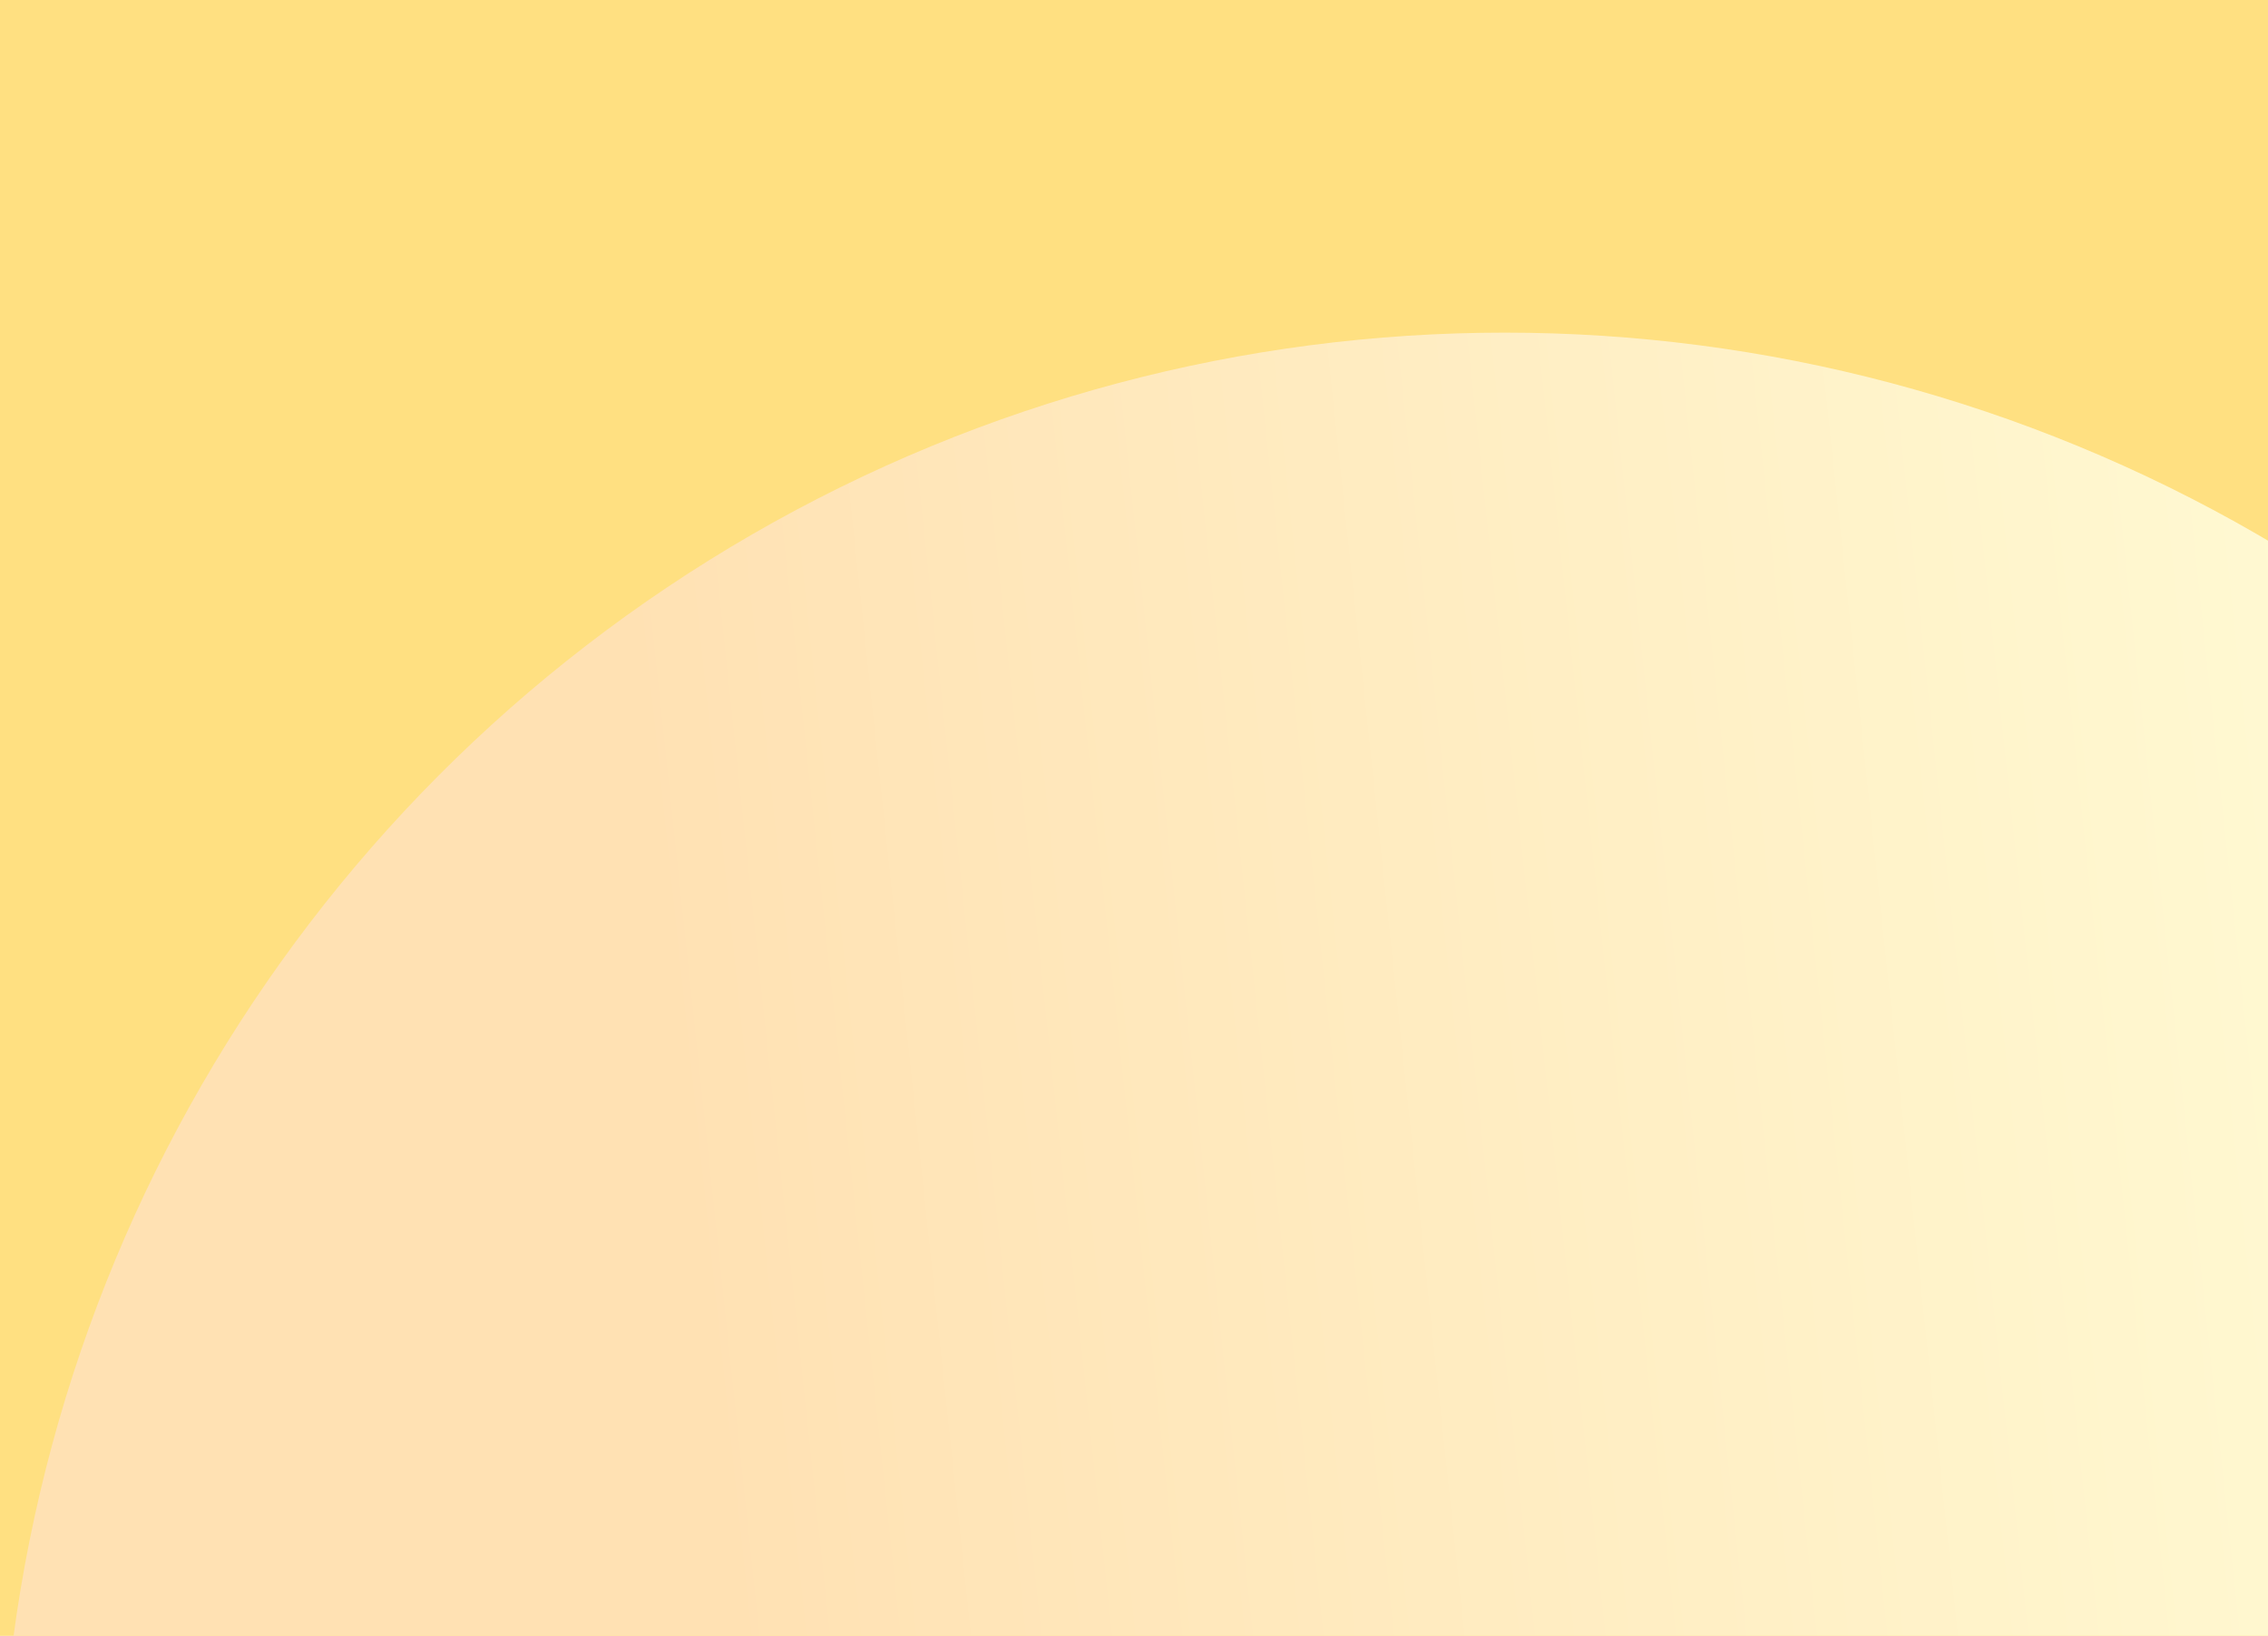 <svg viewBox="0 0 416 300" fill="none" xmlns="http://www.w3.org/2000/svg">
  <g clip-path="url(#clip0_18662_47431)">
    <rect width="416" height="300" fill="#FFE081" />
    <g filter="url(#filter0_f_18662_47431)">
      <circle cx="276" cy="337" r="276" fill="url(#paint0_linear_18662_47431)" />
    </g>
    <!--     <path
      fill-rule="evenodd"
      clip-rule="evenodd"
      d="M112.442 137.337L106.845 142.936L108.932 145.023L111.019 147.11L114.574 143.558L118.129 140.007L121.641 143.516L125.154 147.025L127.194 144.979L129.234 142.933L123.636 137.336L118.039 131.738L112.442 137.337ZM251.963 140.55C248.628 141.428 245.899 144.112 244.929 147.468C244.442 149.153 244.517 151.743 245.102 153.48C246.189 156.704 248.548 158.95 251.859 159.913C253.933 160.516 257.424 160.212 259.3 159.266C260.086 158.87 262.449 157.049 262.449 156.84C262.449 156.662 259.908 154.133 259.729 154.133C259.645 154.133 259.237 154.411 258.821 154.752C257.491 155.842 256.529 156.175 254.718 156.174C253.33 156.174 253.001 156.111 252.229 155.702C251.109 155.108 250.348 154.312 249.709 153.067C249.253 152.178 249.208 151.92 249.208 150.223C249.208 148.51 249.251 148.272 249.73 147.325C250.333 146.134 251.302 145.19 252.474 144.65C253.102 144.361 253.632 144.273 254.718 144.279C256.315 144.287 257.242 144.614 258.762 145.706C259.249 146.056 259.703 146.276 259.771 146.194C259.838 146.113 260.448 145.416 261.125 144.646L262.355 143.246L261.569 142.548C260.63 141.715 258.636 140.735 257.331 140.465C256.027 140.195 253.139 140.241 251.963 140.55ZM205.071 140.759C204.644 141.584 197.043 159.6 197.043 159.786C197.043 159.939 197.633 159.998 199.152 159.998H201.261L202.158 157.821L203.055 155.644L207.122 155.596L211.189 155.549L212.07 157.729L212.95 159.909L215.127 159.959C216.804 159.998 217.305 159.957 217.307 159.782C217.308 159.656 215.488 155.258 213.263 150.006L209.218 140.459L207.224 140.453C205.502 140.448 205.209 140.49 205.071 140.759ZM142.699 150.258L142.745 159.909L147.366 159.961C154.214 160.037 156.143 159.681 157.784 158.04C159.101 156.722 159.5 154.9 158.907 152.902C158.584 151.815 157.527 150.668 156.364 150.144L155.633 149.815L156.206 149.392C157.499 148.438 158.236 146.719 158.046 145.1C157.84 143.339 156.841 142.012 155.098 141.18L154.12 140.714L148.387 140.661L142.653 140.607L142.699 150.258ZM164.518 150.312V159.998H166.65H168.783V150.312V140.625H166.65H164.518V150.312ZM175.182 150.317V160.009L177.27 159.96L179.358 159.909L179.447 153.891L179.536 147.873L184.152 153.942L188.768 160.01L190.551 159.96L192.333 159.909L192.379 150.267L192.425 140.625H190.293H188.161L188.114 146.482L188.067 152.339L183.624 146.483L179.181 140.628L177.181 140.627L175.182 140.625V150.317ZM221.969 150.262L222.015 159.909L224.101 159.96L226.187 160.009L226.234 153.869L226.28 147.728L230.954 153.863L235.629 159.998H237.397H239.166V150.312V140.625H237.036H234.905L234.858 146.4L234.812 152.175L230.449 146.445L226.086 140.714L224.005 140.664L221.923 140.614L221.969 150.262ZM267.426 150.312V159.998H274.713H282V158.043V156.088H276.846H271.691V154.133V152.178H276.224H280.756V150.223V148.268H276.224H271.691V146.313V144.358H276.846H282V142.491V140.625H274.713H267.426V150.312ZM152.702 144.614C153.981 145.149 154.2 146.978 153.086 147.806C152.635 148.141 152.299 148.185 149.753 148.236L146.922 148.292V146.325V144.358H149.505C151.355 144.358 152.262 144.431 152.702 144.614ZM101.997 147.782C100.898 148.883 100 149.864 100 149.962C100 150.06 100.901 151.038 102.002 152.137L104.005 154.133L106.001 152.131C107.1 151.029 107.998 150.048 107.998 149.951C107.998 149.853 107.097 148.874 105.996 147.776L103.993 145.779L101.997 147.782ZM115.949 147.871L113.863 149.962L115.954 152.047L118.046 154.133L120.131 152.042L122.217 149.951L120.126 147.865L118.035 145.779L115.949 147.871ZM208.476 148.89L209.634 151.734L207.224 151.783C205.899 151.811 204.778 151.796 204.733 151.751C204.688 151.706 205.193 150.342 205.856 148.721C206.519 147.1 207.119 145.835 207.189 145.91C207.26 145.985 207.839 147.326 208.476 148.89ZM130.079 147.96L128.082 149.962L130.173 152.047L132.264 154.133L134.303 152.089L136.341 150.045L134.303 148.001C133.182 146.877 132.222 145.957 132.17 145.957C132.118 145.957 131.177 146.858 130.079 147.96ZM153.563 152.245C155.236 152.945 155.371 155.047 153.79 155.798C153.295 156.032 152.577 156.088 150.05 156.088H146.922V154.044V152H149.949C152.12 152 153.142 152.07 153.563 152.245ZM108.885 154.934L106.846 156.979L112.487 162.62L118.128 168.261L123.726 162.666L129.325 157.069L127.239 154.979L125.154 152.888L121.641 156.397L118.129 159.906L114.617 156.398C112.685 154.468 111.064 152.889 111.015 152.889C110.965 152.889 110.007 153.809 108.885 154.934Z"
      fill="#222223"
    /> -->
  </g>
  <defs>
    <filter
      id="filter0_f_18662_47431"
      x="-160"
      y="-99"
      width="872"
      height="872"
      filterUnits="userSpaceOnUse"
      color-interpolation-filters="sRGB"
    >
      <feFlood flood-opacity="0" result="BackgroundImageFix" />
      <feBlend mode="normal" in="SourceGraphic" in2="BackgroundImageFix" result="shape" />
      <feGaussianBlur stdDeviation="80" result="effect1_foregroundBlur_18662_47431" />
    </filter>
    <linearGradient
      id="paint0_linear_18662_47431"
      x1="121.255"
      y1="190.916"
      x2="479.247"
      y2="152.808"
      gradientUnits="userSpaceOnUse"
    >
      <stop stop-color="#FFE1B3" />
      <stop offset="1" stop-color="#FFFDD7" />
    </linearGradient>
    <clipPath id="clip0_18662_47431">
      <rect width="416" height="300" fill="white" />
    </clipPath>
  </defs>
</svg>
